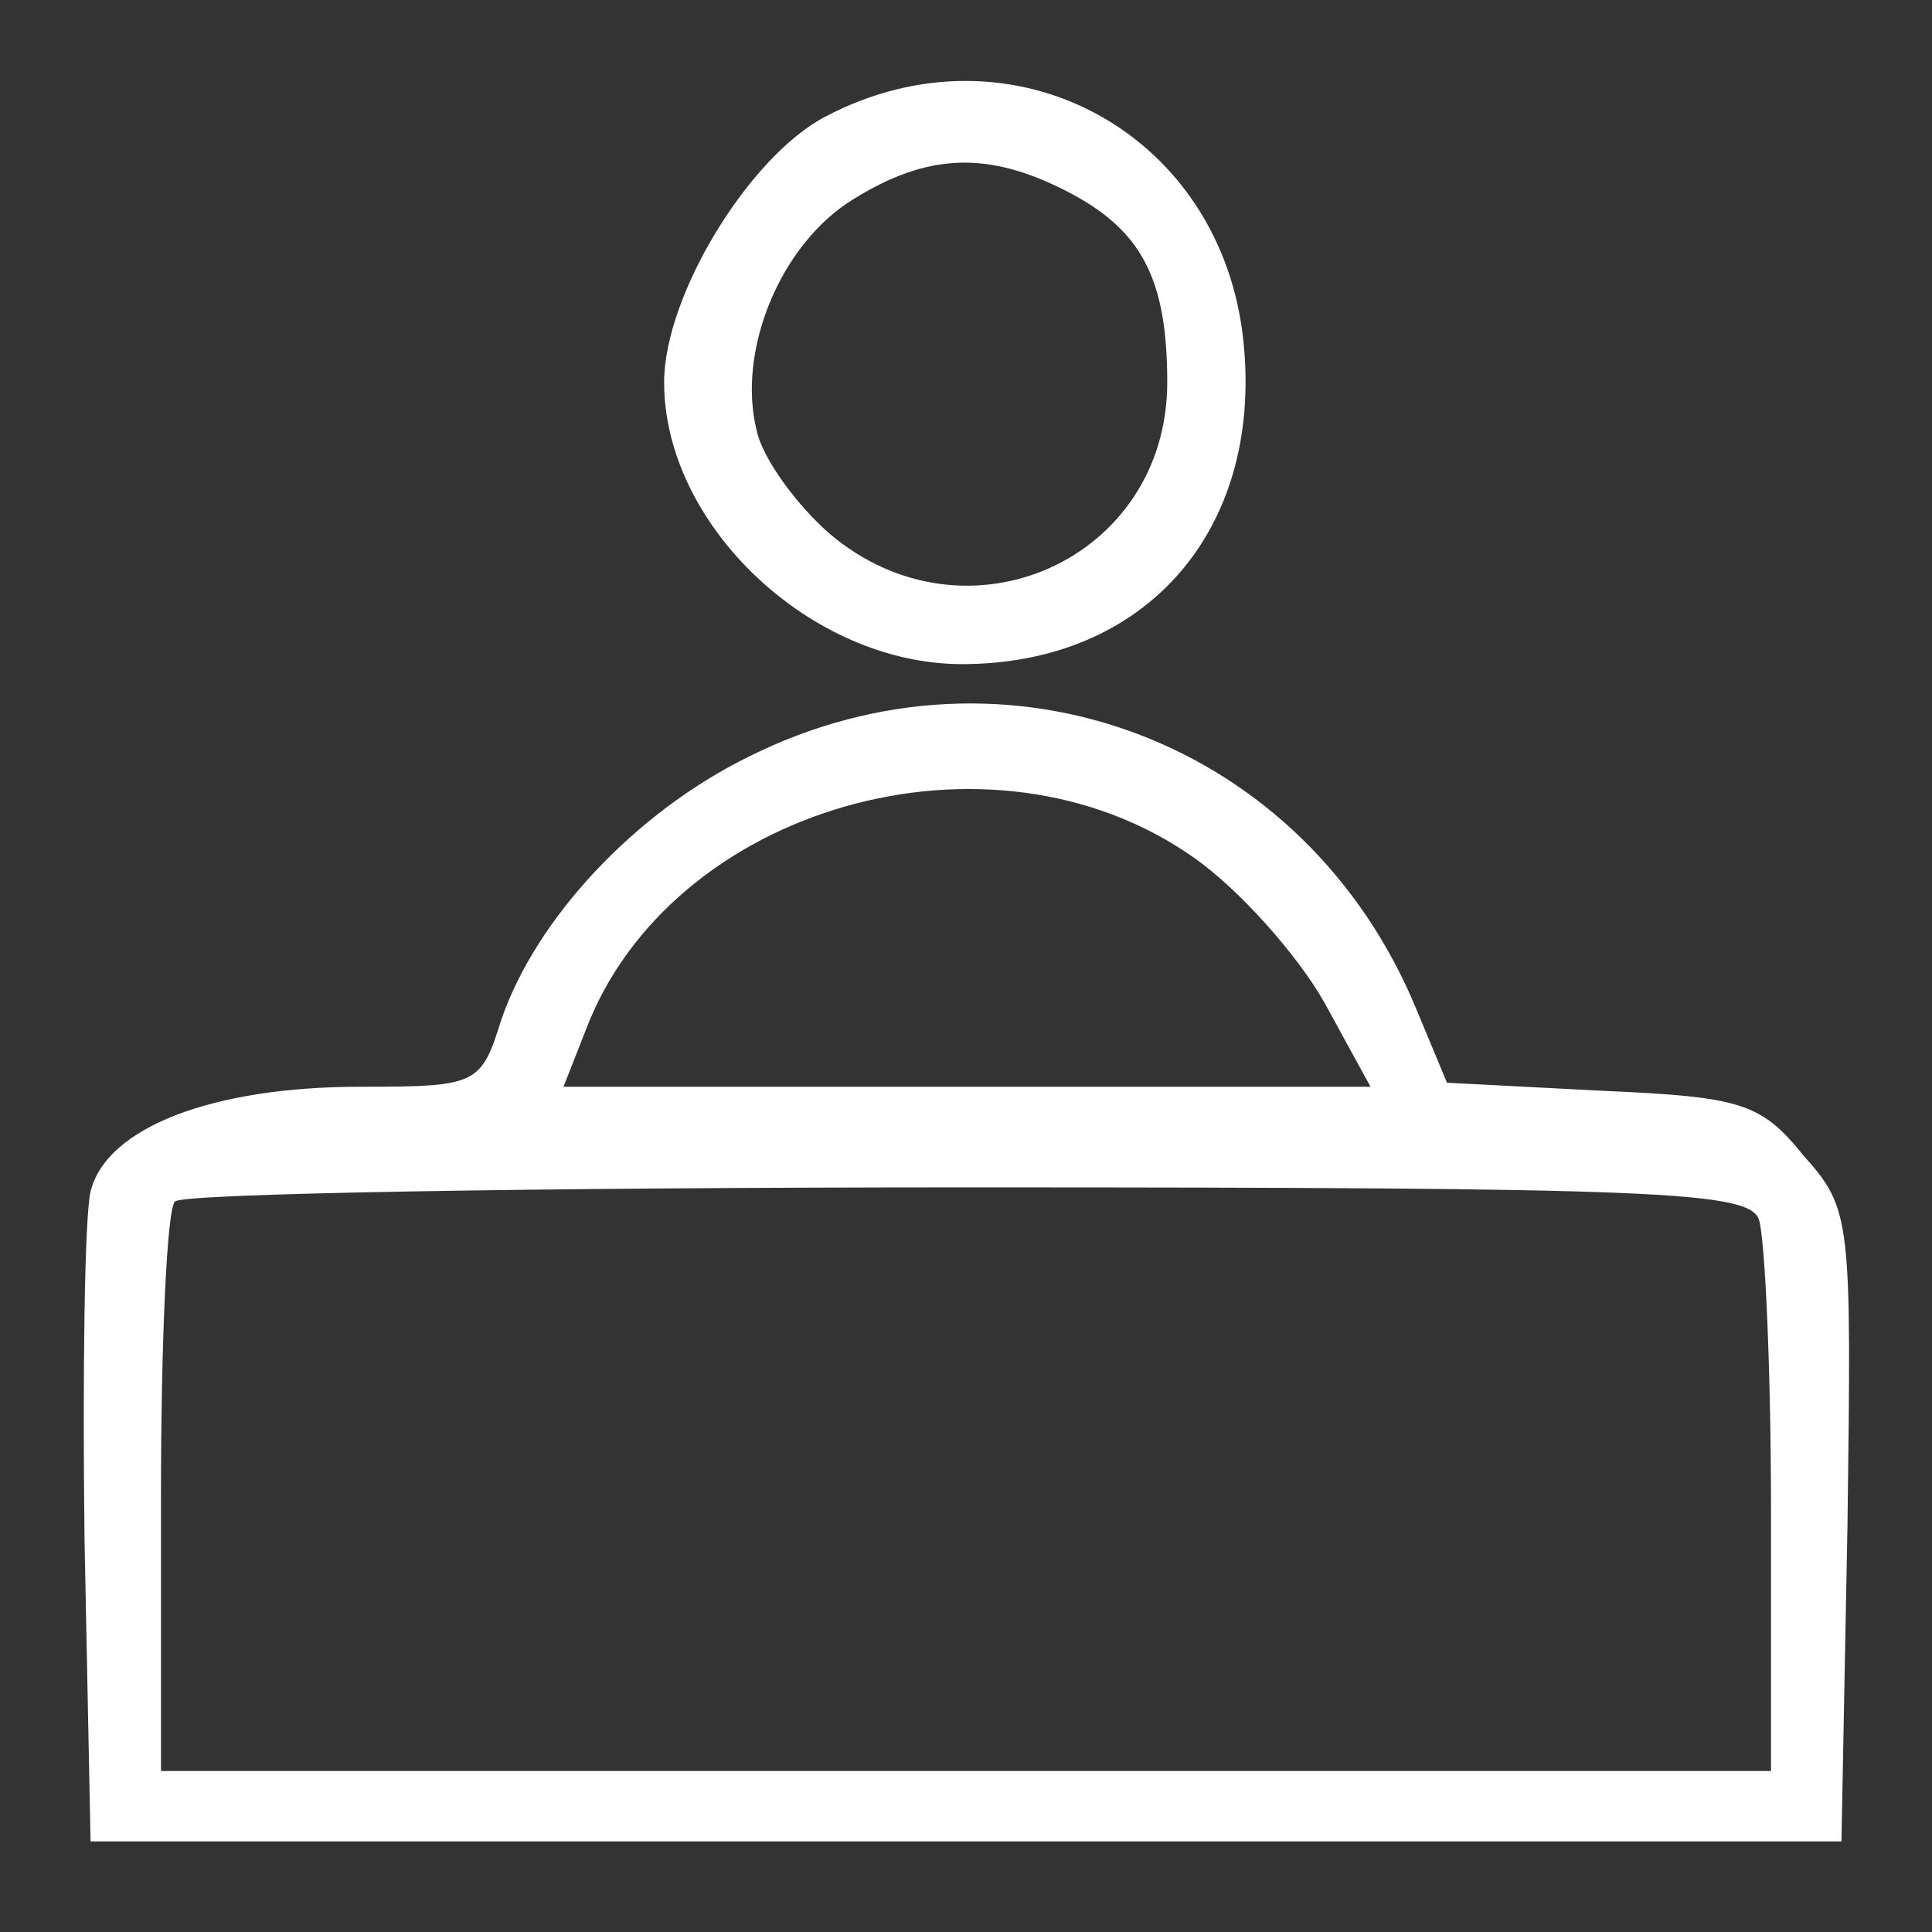 <?xml version="1.0" encoding="UTF-8" standalone="no"?>
<svg xmlns="http://www.w3.org/2000/svg" version="1.0" width="96pt" height="96pt" viewBox="0 0 96 96" preserveAspectRatio="xMidYMid meet">
  <rect x="0" y="0" width="96" height="96" fill="#333333" stroke="none"/>
  <g transform="translate(0,96) scale(0.1,-0.1)" fill="#ffffff" stroke="none">
    <path d="M410 902 c-38 -20 -80 -89 -80 -132 0 -71 73 -140 148 -140 91 0 149 66 140 159 -10 105 -115 162 -208 113z m120 -37 c37 -19 50 -43 50 -95 0 -88 -100 -133 -168 -75 -16 14 -33 37 -36 51 -10 40 12 93 48 115 37 23 67 24 106 4z"></path>
    <path d="M372 584 c-57 -28 -106 -81 -123 -131 -10 -32 -12 -33 -70 -33 -73 0 -126 -20 -134 -52 -3 -13 -4 -90 -3 -173 l3 -150 435 0 435 0 3 157 c2 153 2 157 -22 184 -21 26 -31 29 -100 32 l-77 4 -15 36 c-55 134 -204 190 -332 126z m221 -50 c23 -16 52 -49 65 -72 l23 -42 -200 0 -201 0 11 28 c42 111 201 157 302 86z m281 -180 c3 -9 6 -74 6 -145 l0 -129 -400 0 -400 0 0 138 c0 76 3 142 7 145 3 4 181 7 394 7 344 0 388 -2 393 -16z"></path>
  </g>
</svg>
